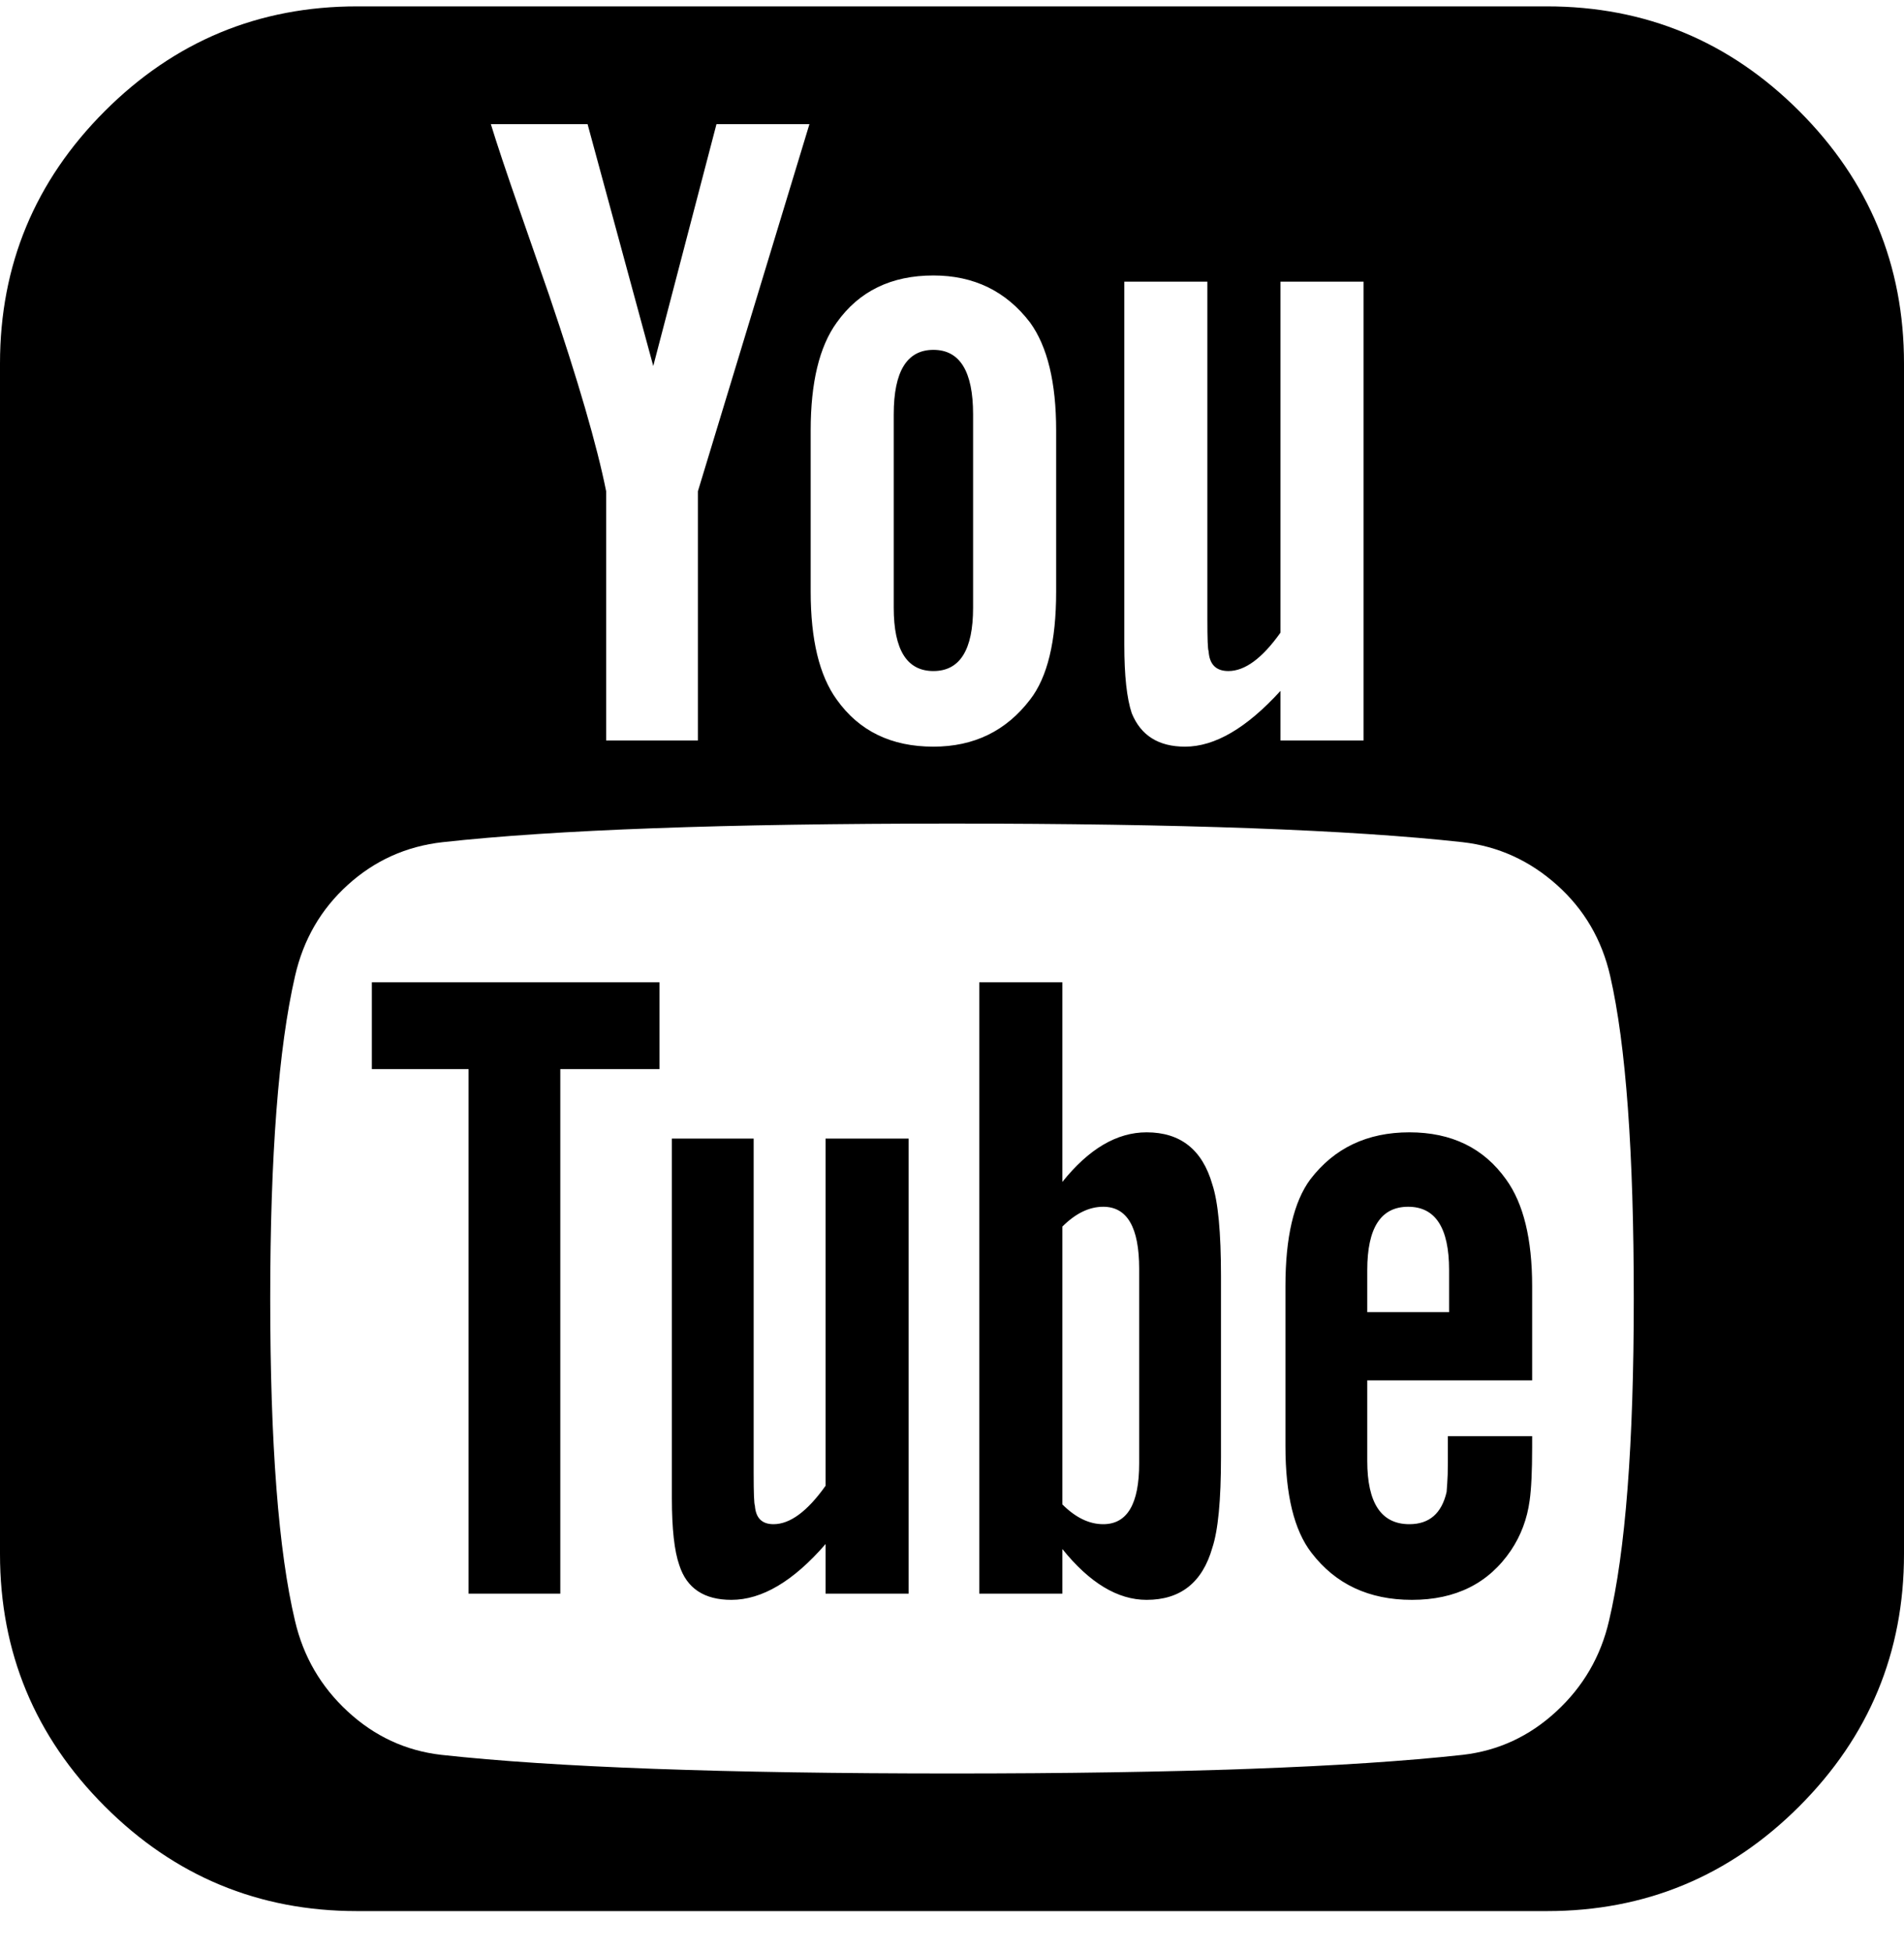 <svg width="40" height="41" viewBox="0 0 40 41" fill="none" xmlns="http://www.w3.org/2000/svg">
<g clip-path="url(#clip0_110_396)">
<path d="M23.932 30.733V26.644C23.932 25.776 23.681 25.342 23.177 25.342C22.882 25.342 22.596 25.481 22.318 25.759V31.592C22.596 31.87 22.882 32.008 23.177 32.008C23.681 32.008 23.932 31.583 23.932 30.733ZM28.724 27.555H30.443V26.67C30.443 25.785 30.156 25.342 29.583 25.342C29.01 25.342 28.724 25.785 28.724 26.67V27.555ZM13.854 20.628V22.451H11.771V33.467H9.844V22.451H7.812V20.628H13.854ZM19.088 23.91V33.467H17.344V32.425C16.667 33.206 16.007 33.597 15.365 33.597C14.792 33.597 14.427 33.354 14.271 32.868C14.167 32.573 14.115 32.104 14.115 31.462V23.91H15.833V30.941C15.833 31.358 15.842 31.583 15.859 31.618C15.877 31.878 16.007 32.008 16.25 32.008C16.597 32.008 16.962 31.739 17.344 31.201V23.91H19.088ZM25.651 26.8V30.602C25.651 31.505 25.59 32.139 25.469 32.503C25.26 33.233 24.8 33.597 24.088 33.597C23.481 33.597 22.891 33.241 22.318 32.529V33.467H20.573V20.628H22.318V24.821C22.873 24.127 23.463 23.779 24.088 23.779C24.8 23.779 25.26 24.144 25.469 24.873C25.59 25.238 25.651 25.88 25.651 26.8ZM32.188 30.16V30.394C32.188 30.897 32.17 31.271 32.135 31.514C32.083 31.896 31.953 32.243 31.745 32.555C31.276 33.25 30.582 33.597 29.662 33.597C28.759 33.597 28.056 33.267 27.552 32.608C27.188 32.139 27.005 31.392 27.005 30.368V27.009C27.005 25.984 27.179 25.238 27.526 24.769C28.029 24.109 28.724 23.779 29.609 23.779C30.495 23.779 31.172 24.109 31.641 24.769C32.005 25.272 32.188 26.019 32.188 27.009V28.988H28.724V30.68C28.724 31.566 29.019 32.008 29.609 32.008C30.026 32.008 30.287 31.783 30.391 31.331C30.391 31.314 30.395 31.253 30.404 31.149C30.412 31.045 30.417 30.902 30.417 30.72V30.16H32.188ZM20.443 8.701V12.764C20.443 13.649 20.165 14.092 19.609 14.092C19.054 14.092 18.776 13.649 18.776 12.764V8.701C18.776 7.798 19.054 7.347 19.609 7.347C20.165 7.347 20.443 7.798 20.443 8.701ZM34.323 27.269C34.323 24.196 34.158 21.939 33.828 20.498C33.654 19.734 33.281 19.096 32.708 18.584C32.135 18.072 31.476 17.772 30.729 17.686C28.368 17.425 24.792 17.295 20 17.295C15.226 17.295 11.658 17.425 9.297 17.686C8.533 17.772 7.869 18.072 7.305 18.584C6.74 19.096 6.372 19.734 6.198 20.498C5.851 22.009 5.677 24.265 5.677 27.269C5.677 30.325 5.851 32.581 6.198 34.04C6.372 34.786 6.74 35.42 7.305 35.941C7.869 36.462 8.524 36.766 9.271 36.852C11.649 37.113 15.226 37.243 20 37.243C24.774 37.243 28.351 37.113 30.729 36.852C31.476 36.766 32.131 36.462 32.695 35.941C33.26 35.42 33.629 34.786 33.802 34.04C34.149 32.581 34.323 30.325 34.323 27.269ZM14.662 10.316L17.005 2.607H15.052L13.724 7.686L12.344 2.607H10.312C10.434 3.007 10.634 3.606 10.912 4.404L11.537 6.201C12.144 7.989 12.543 9.361 12.734 10.316V15.55H14.662V10.316ZM22.188 12.425V9.04C22.188 8.033 22.005 7.278 21.641 6.774C21.137 6.114 20.46 5.785 19.609 5.785C18.724 5.785 18.047 6.114 17.578 6.774C17.213 7.278 17.031 8.033 17.031 9.04V12.425C17.031 13.432 17.213 14.187 17.578 14.691C18.047 15.351 18.724 15.68 19.609 15.68C20.46 15.68 21.137 15.351 21.641 14.691C22.005 14.222 22.188 13.467 22.188 12.425ZM26.901 15.55H28.646V5.915H26.901V13.285C26.519 13.823 26.154 14.092 25.807 14.092C25.547 14.092 25.408 13.953 25.391 13.675C25.373 13.64 25.365 13.415 25.365 12.998V5.915H23.62V13.545C23.62 14.187 23.672 14.665 23.776 14.977C23.967 15.446 24.34 15.68 24.896 15.68C25.521 15.68 26.189 15.29 26.901 14.508V15.55ZM40 7.634V32.633C40 34.7 39.267 36.466 37.8 37.933C36.333 39.4 34.566 40.133 32.5 40.133H7.5C5.434 40.133 3.668 39.4 2.201 37.933C0.734 36.466 0 34.7 0 32.633V7.634C0 5.568 0.734 3.801 2.201 2.334C3.668 0.867 5.434 0.134 7.5 0.134H32.5C34.566 0.134 36.333 0.867 37.8 2.334C39.267 3.801 40 5.568 40 7.634Z" fill="black"/>
</g>
<defs>
<clipPath id="clip0_110_396">
<rect width="40" height="40" fill="white" transform="translate(0 0.134)"/>
</clipPath>
</defs>
</svg>
